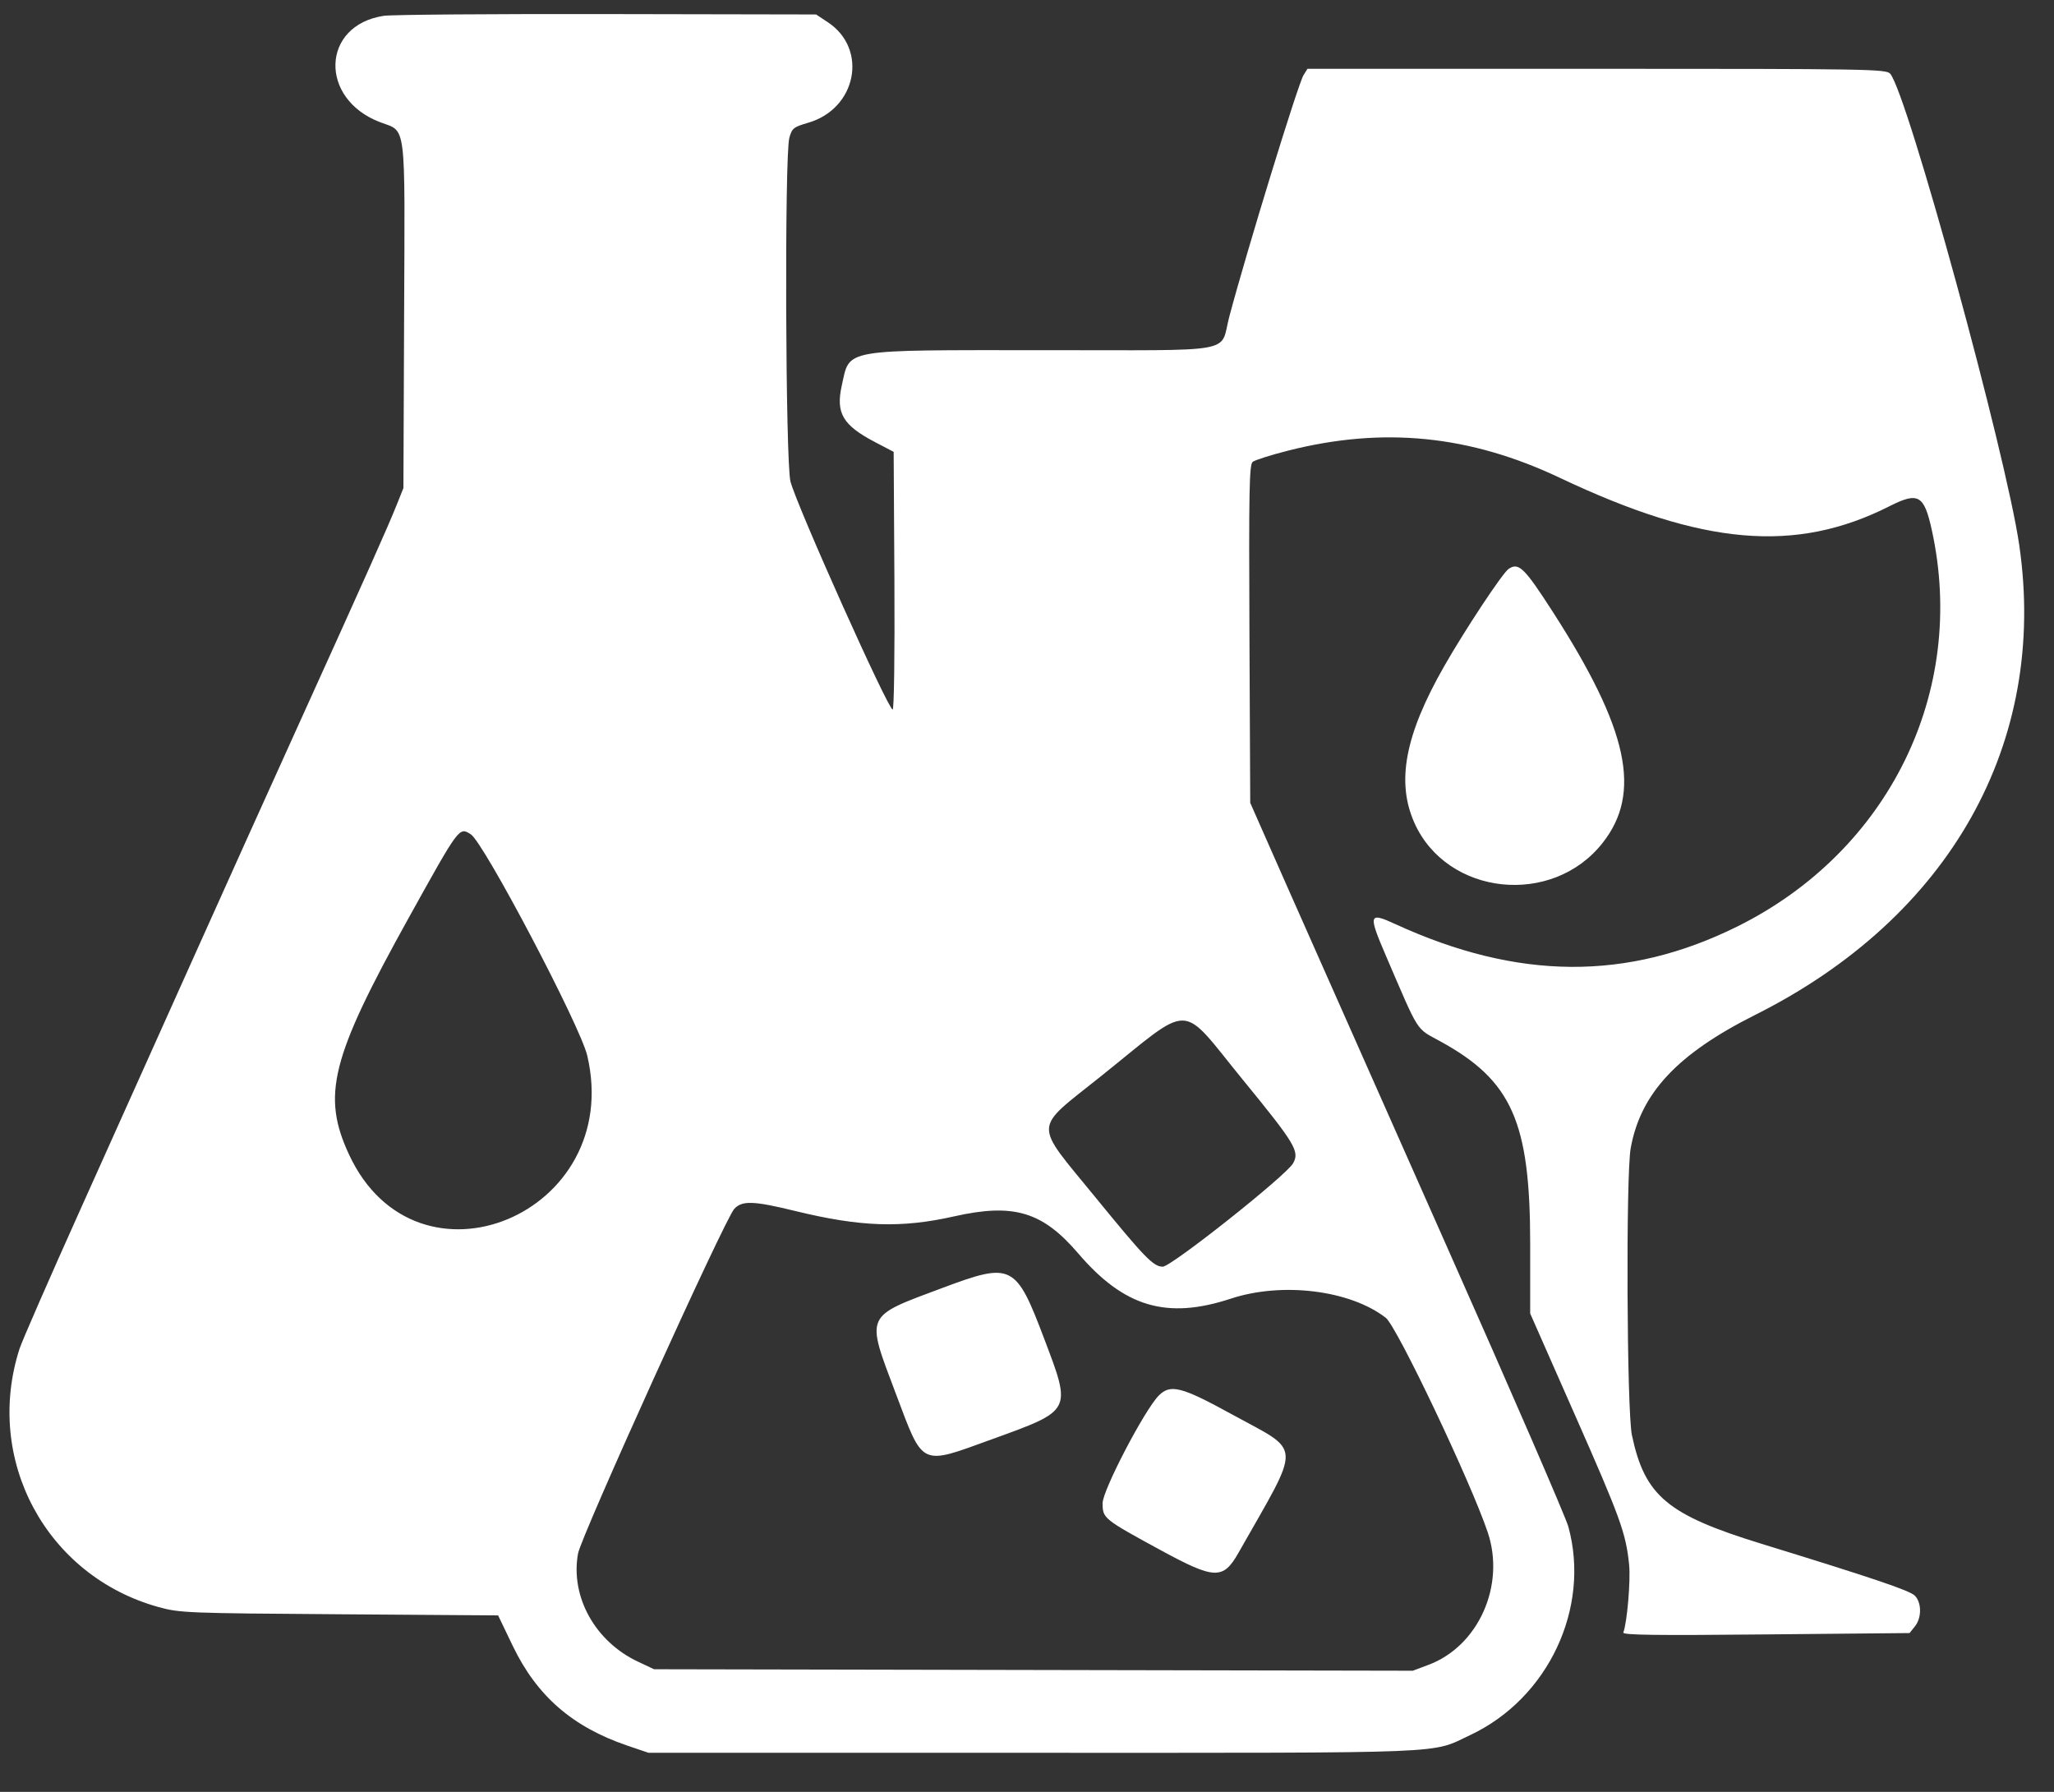 <svg width="47" height="41" viewBox="0 0 47 41" fill="none" xmlns="http://www.w3.org/2000/svg">
<rect x="0" y="0" width="47" height="41" fill="#333333" stroke="none"/>
<path fill-rule="evenodd" clip-rule="evenodd" d="M8.782 0.362C7.351 0.577 7.292 2.259 8.695 2.795C9.307 3.029 9.266 2.7 9.247 7.216L9.231 11.168L9.078 11.55C8.878 12.051 8.368 13.194 6.873 16.49C6.197 17.98 5.078 20.461 4.386 22.004C3.694 23.546 2.548 26.099 1.838 27.677C1.129 29.254 0.502 30.689 0.446 30.864C-0.37 33.405 1.063 36.064 3.631 36.772C4.111 36.905 4.277 36.912 7.765 36.936L11.398 36.962L11.733 37.66C12.284 38.804 13.095 39.511 14.351 39.94L14.84 40.106H23.636C33.377 40.106 32.721 40.133 33.644 39.699C35.428 38.86 36.401 36.788 35.886 34.928C35.825 34.708 34.569 31.811 33.093 28.49C31.618 25.168 30.005 21.532 29.509 20.41L28.608 18.37L28.59 14.507C28.575 11.212 28.586 10.633 28.664 10.568C28.715 10.527 29.082 10.41 29.482 10.309C31.659 9.759 33.636 9.958 35.697 10.935C38.967 12.484 41.088 12.667 43.233 11.584C43.895 11.249 44.027 11.323 44.204 12.128C45.016 15.825 43.222 19.479 39.752 21.2C37.233 22.448 34.731 22.431 31.93 21.145C31.317 20.863 31.302 20.914 31.72 21.886C32.487 23.669 32.39 23.515 32.952 23.824C34.594 24.723 35.013 25.665 35.014 28.451L35.014 30.054L36.036 32.371C37.081 34.739 37.205 35.08 37.278 35.804C37.314 36.163 37.232 37.129 37.145 37.354C37.123 37.412 37.887 37.422 40.405 37.397L43.695 37.366L43.816 37.215C43.975 37.02 43.974 36.669 43.815 36.51C43.698 36.392 42.875 36.114 40.305 35.323C38.152 34.661 37.636 34.228 37.342 32.839C37.224 32.285 37.202 26.889 37.314 26.27C37.542 25.013 38.38 24.116 40.164 23.221C44.622 20.986 46.863 16.999 46.205 12.474C45.901 10.377 43.644 2.137 43.251 1.686C43.159 1.581 42.759 1.574 36.536 1.574H29.918L29.828 1.718C29.703 1.917 28.53 5.735 28.128 7.249C27.903 8.101 28.393 8.012 23.875 8.012C19.217 8.012 19.452 7.971 19.262 8.82C19.121 9.452 19.283 9.728 20.023 10.116L20.449 10.339L20.466 13.287C20.475 14.978 20.458 16.235 20.426 16.235C20.321 16.235 18.234 11.578 18.088 11.019C17.973 10.578 17.95 3.557 18.062 3.153C18.123 2.934 18.157 2.907 18.492 2.809C19.601 2.488 19.869 1.122 18.943 0.509L18.674 0.331L13.889 0.322C11.257 0.317 8.959 0.335 8.782 0.362ZM34.517 13.02C34.376 13.12 33.523 14.409 33.047 15.242C32.148 16.816 31.945 17.891 32.366 18.831C33.113 20.495 35.514 20.752 36.668 19.291C37.576 18.143 37.264 16.691 35.529 13.996C34.877 12.983 34.748 12.859 34.517 13.02ZM10.773 19.09C11.072 19.28 13.275 23.467 13.437 24.151C14.292 27.779 9.539 29.756 7.987 26.418C7.357 25.063 7.572 24.209 9.344 21.016C10.517 18.902 10.505 18.919 10.773 19.09ZM28.446 24.715C29.637 26.171 29.742 26.346 29.589 26.617C29.433 26.897 26.802 28.983 26.606 28.983C26.393 28.983 26.193 28.777 25.061 27.39C23.636 25.646 23.626 25.878 25.179 24.636C27.33 22.914 26.967 22.906 28.446 24.715ZM18.198 27.709C19.688 28.073 20.622 28.105 21.832 27.832C23.193 27.525 23.853 27.722 24.672 28.679C25.722 29.907 26.698 30.197 28.162 29.715C29.338 29.327 30.892 29.519 31.709 30.152C31.963 30.348 33.652 33.901 34.042 35.059C34.452 36.275 33.83 37.666 32.685 38.094L32.328 38.228L23.648 38.211L14.967 38.194L14.603 38.023C13.619 37.562 13.049 36.537 13.226 35.549C13.297 35.147 16.585 27.895 16.801 27.661C16.981 27.466 17.24 27.475 18.198 27.709ZM21.565 29.469C19.77 30.14 19.808 30.055 20.497 31.884C21.137 33.579 21.039 33.533 22.703 32.93C24.536 32.266 24.523 32.292 23.896 30.638C23.245 28.918 23.157 28.874 21.565 29.469ZM26.516 31.931C26.192 32.256 25.23 34.099 25.23 34.395C25.23 34.741 25.25 34.757 26.554 35.467C27.794 36.142 27.987 36.149 28.337 35.533C29.796 32.962 29.809 33.251 28.195 32.365C27.034 31.727 26.783 31.663 26.516 31.931Z" fill="white"/>
</svg>
